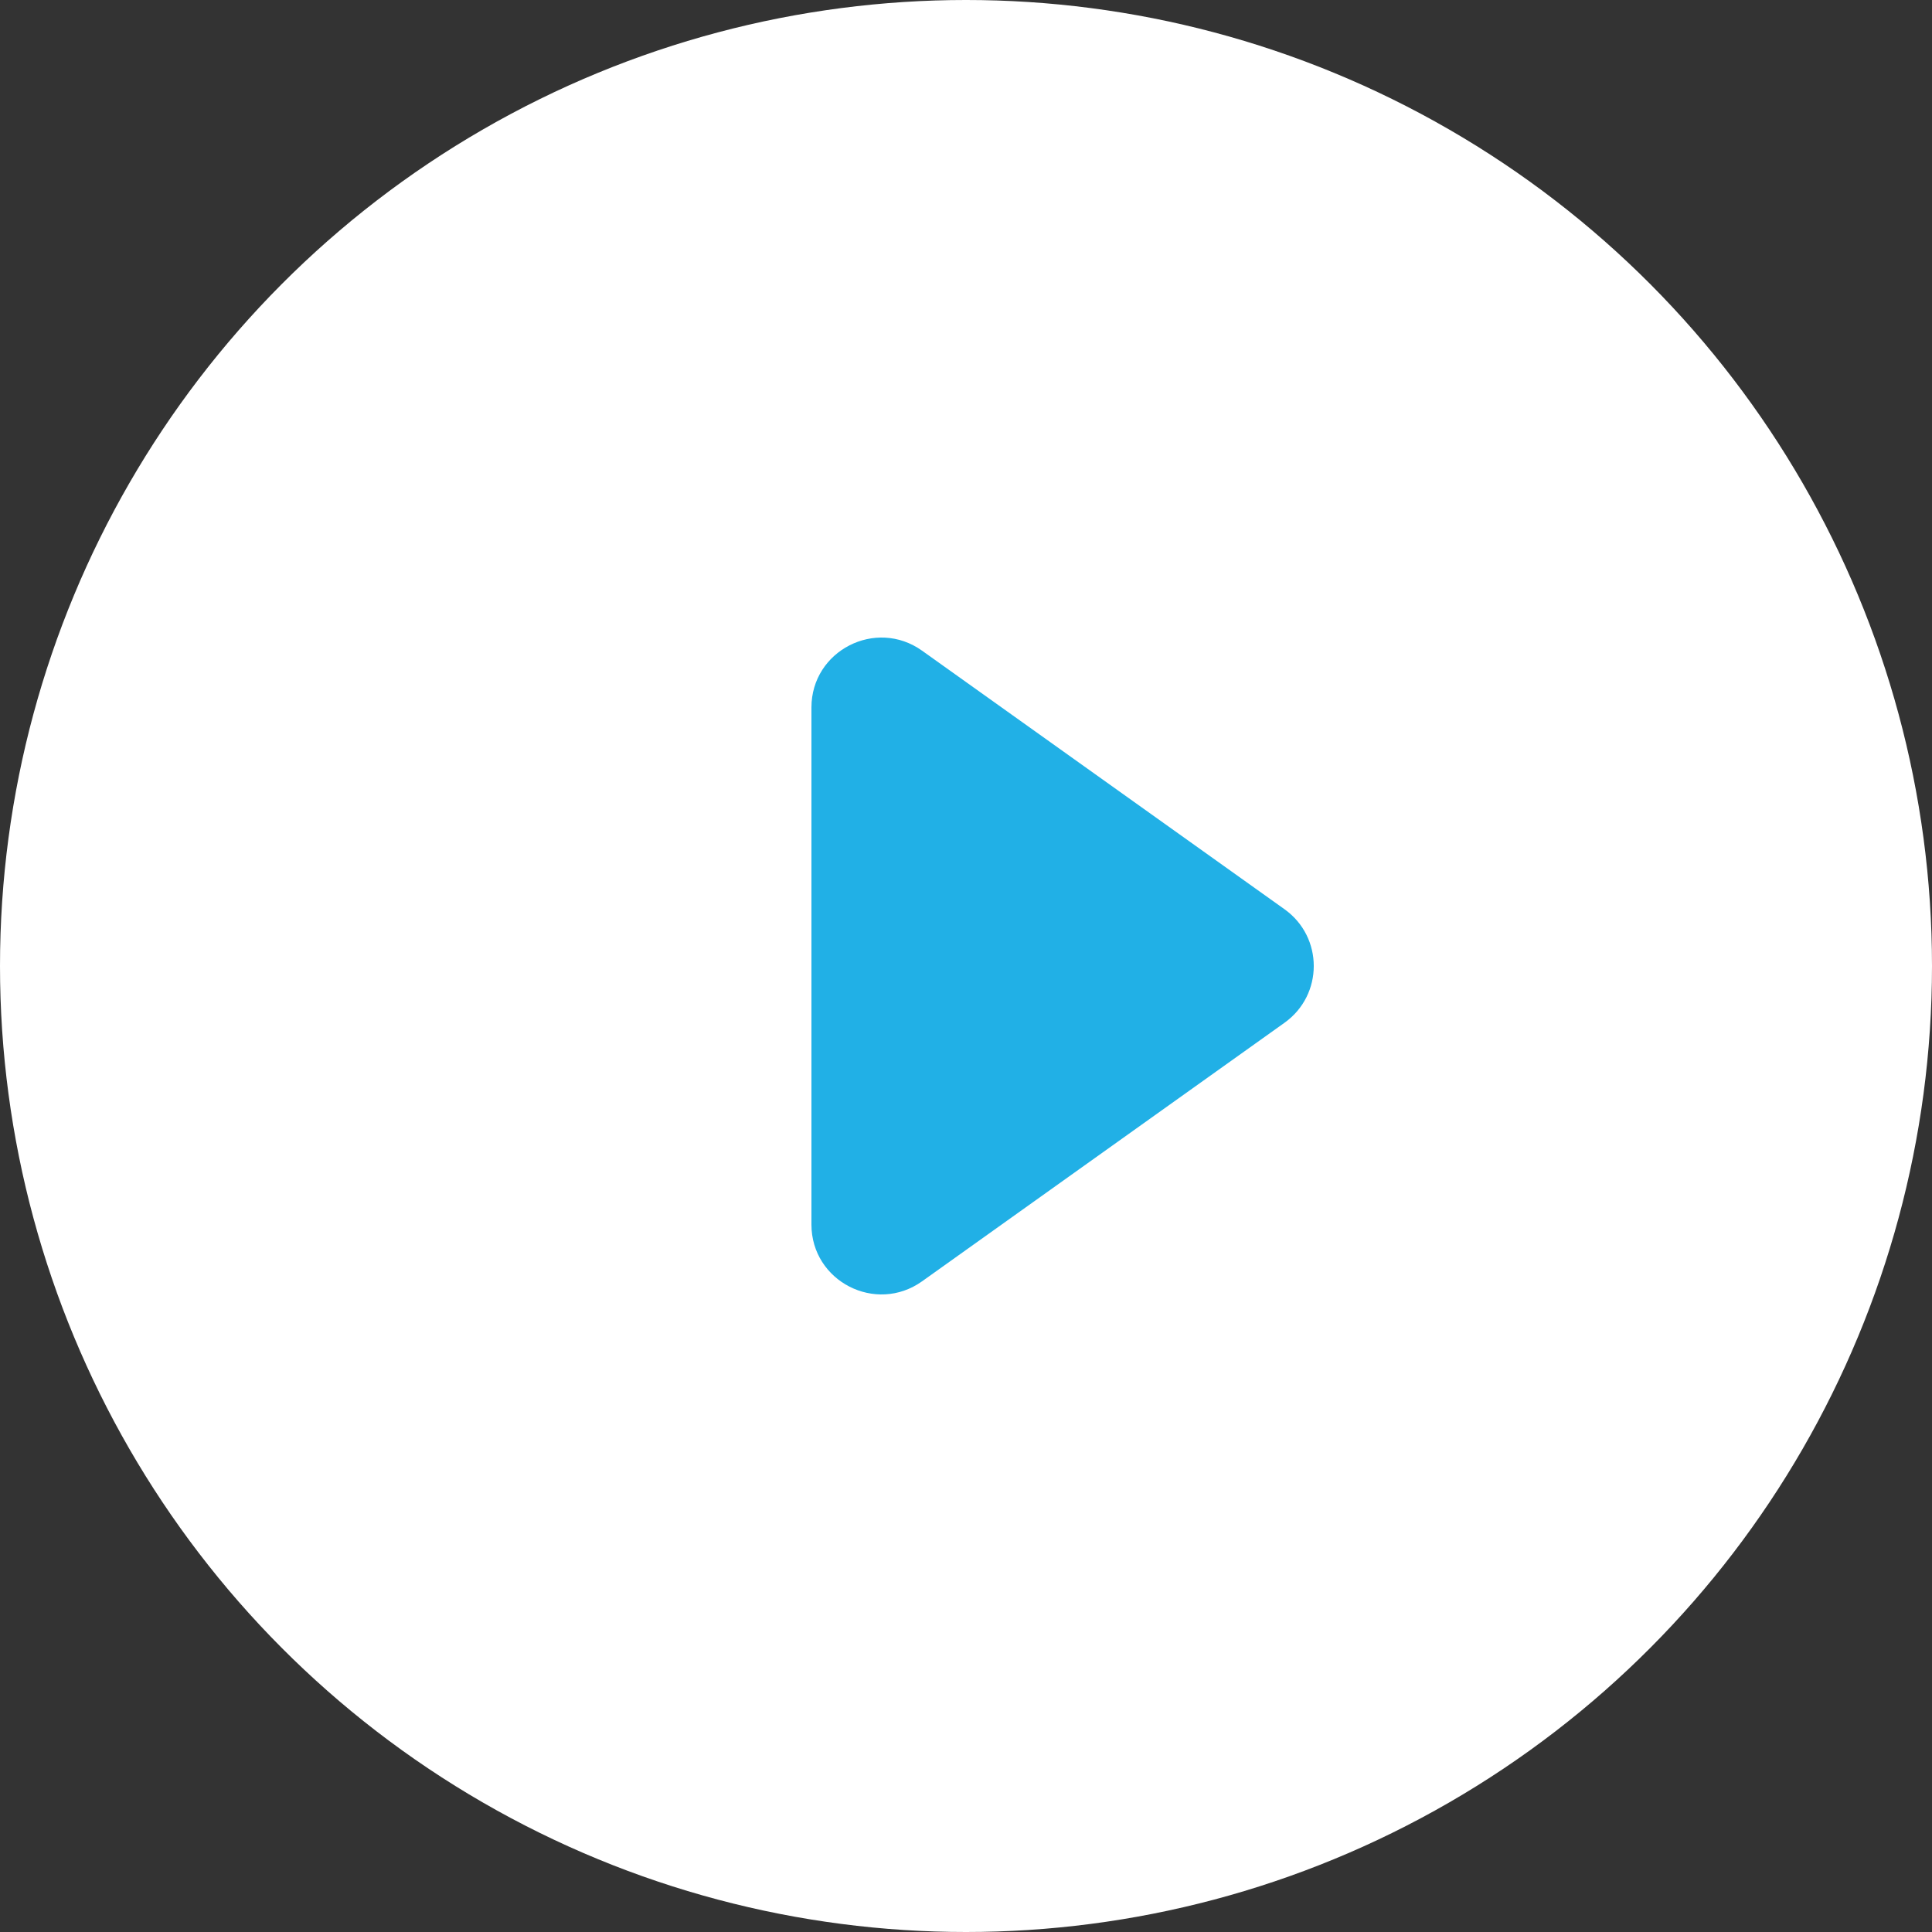 <?xml version="1.0" encoding="UTF-8"?> <svg xmlns="http://www.w3.org/2000/svg" width="100" height="100" viewBox="0 0 100 100" fill="none"><rect x="0" y="0" width="100" height="100" fill="#333333" stroke="none"/> <circle cx="50" cy="50" r="50" fill="white"></circle> <path d="M42 63.382C42 66.321 45.331 68.029 47.727 66.32L66.486 52.938C68.505 51.497 68.505 48.503 66.486 47.062L47.727 33.68C45.331 31.971 42 33.679 42 36.618V63.382Z" fill="#21B0E6"></path> </svg> 
